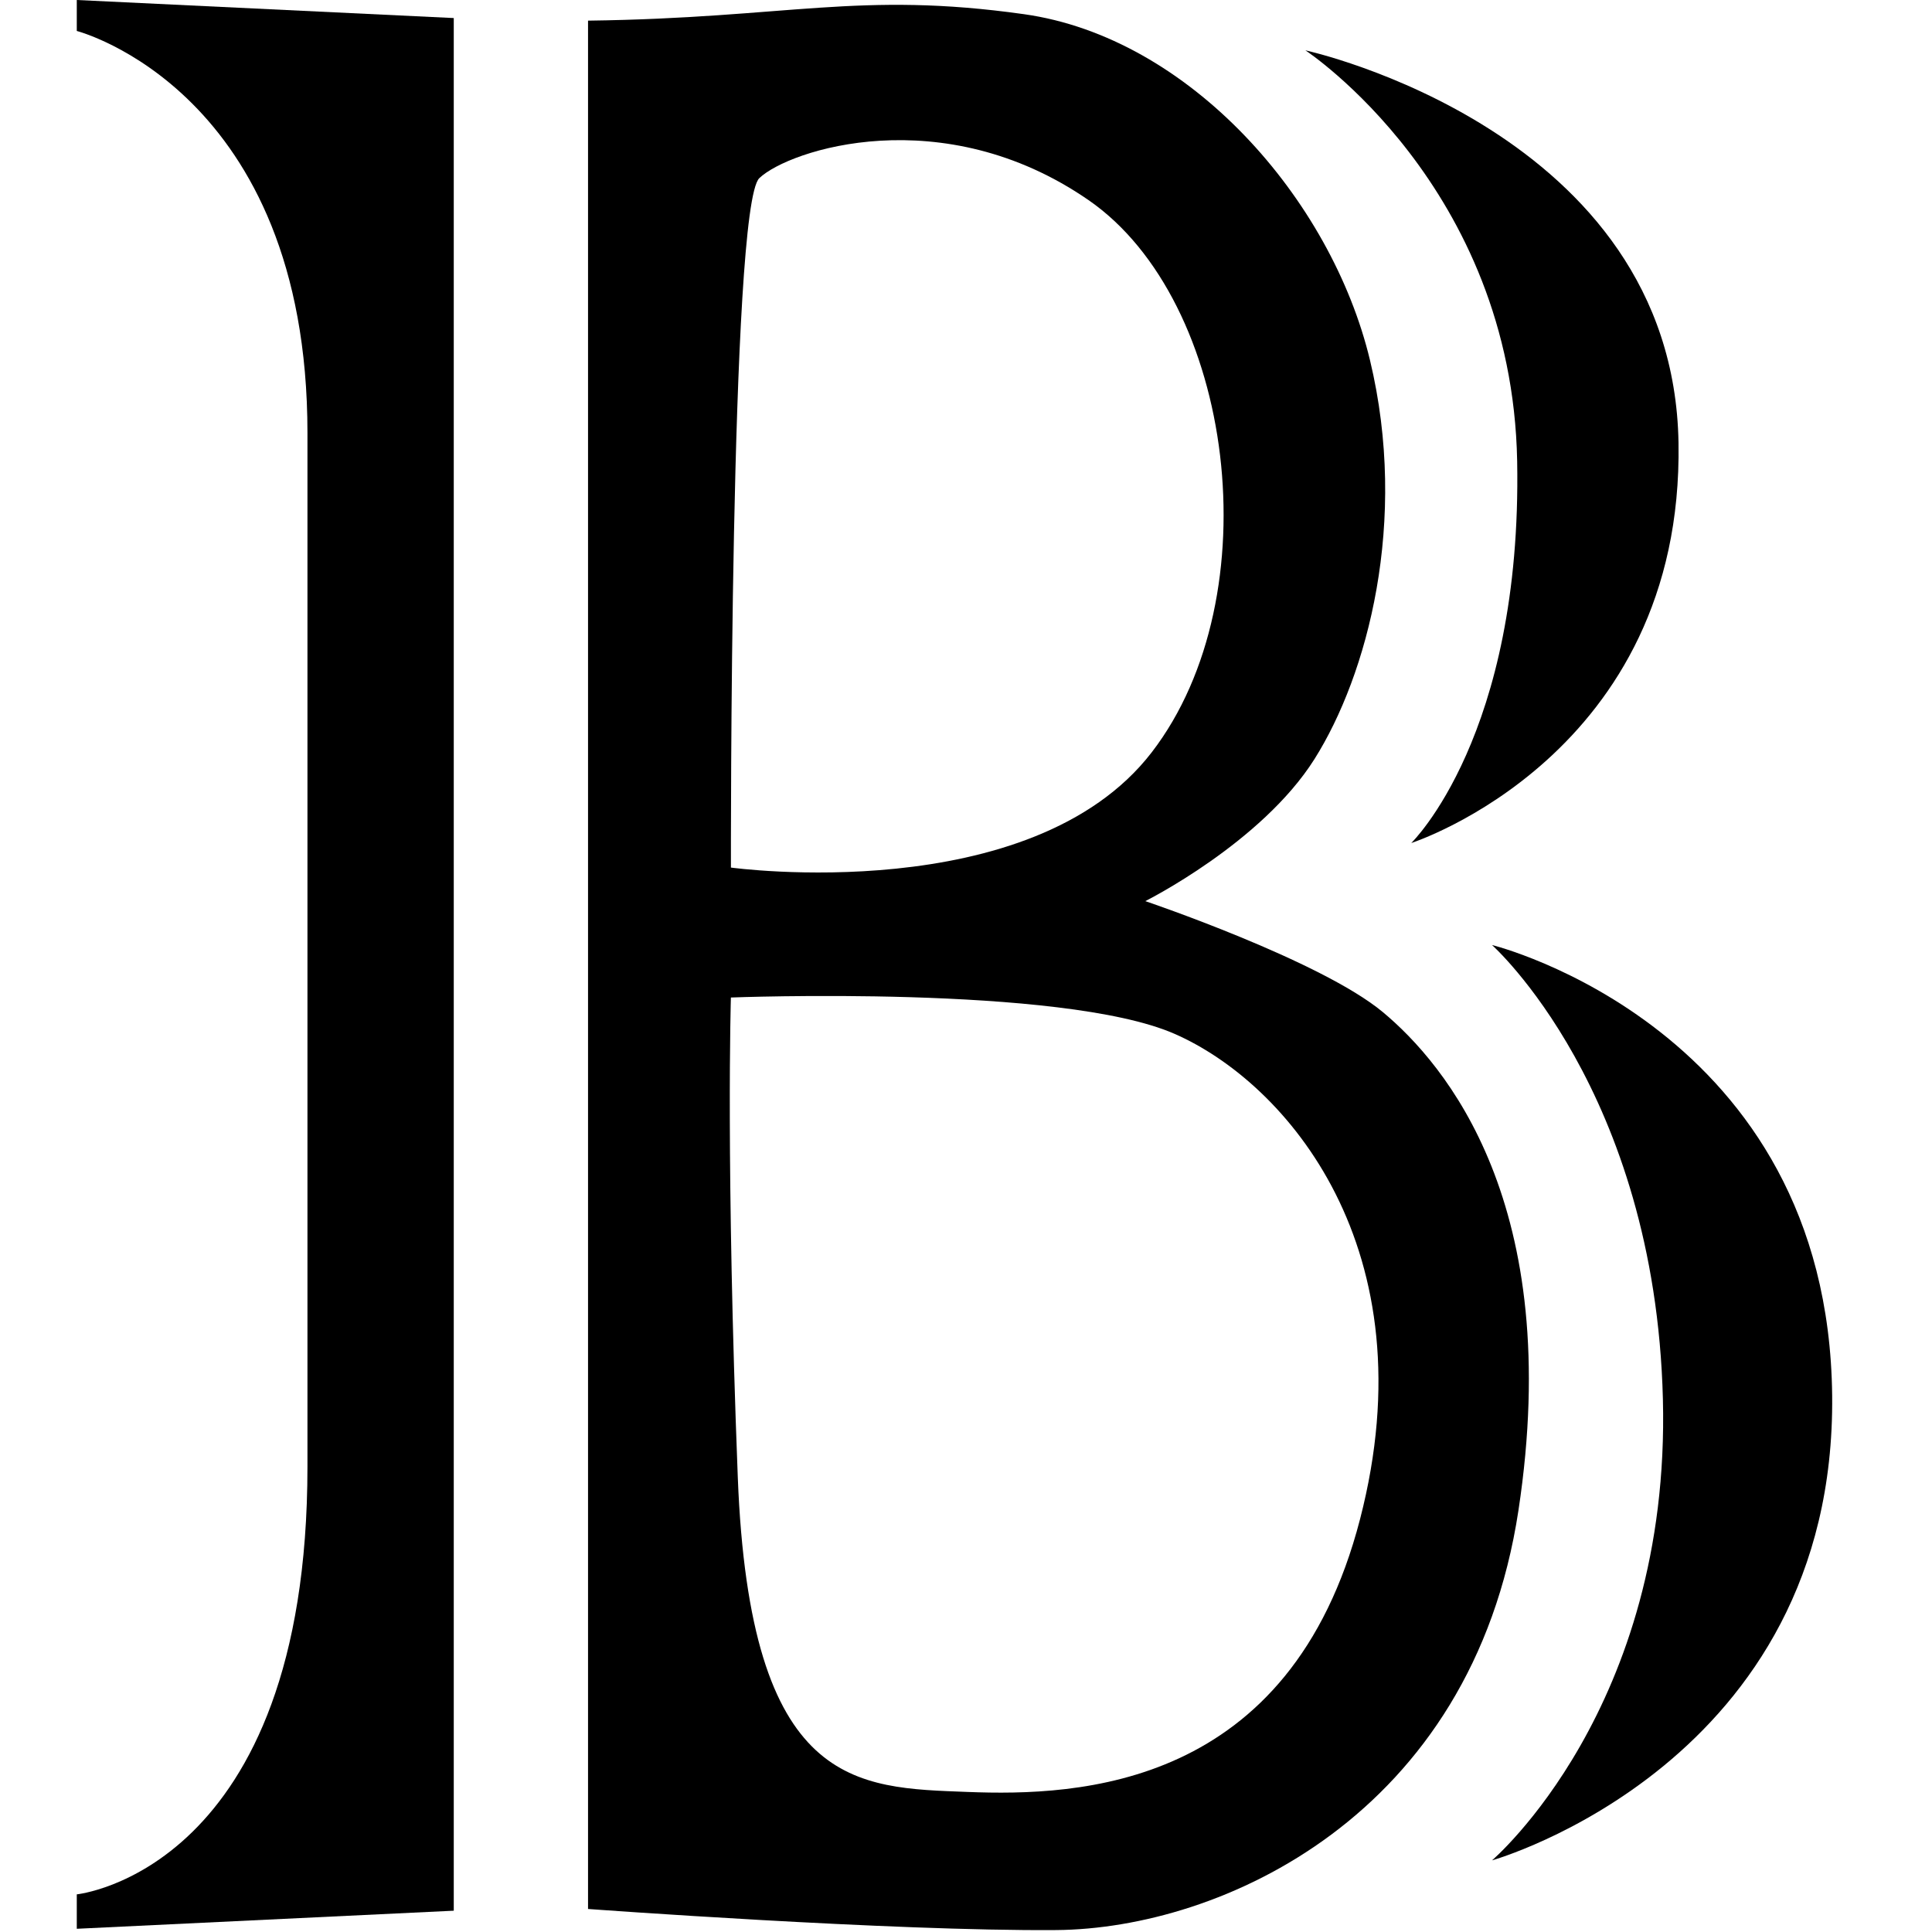 <svg xmlns="http://www.w3.org/2000/svg"   viewBox="0 0 226.777 226.777"><path d="M9.013 3.635s27.076 6.973 27.076 47.18v121.333c0 47.482-27.076 50.21-27.076 50.21v4.041l44.25-2.122V2.119L9.013 0v3.635zm169.07 50.464c.605 32.261-12.429 44.855-12.429 44.855s31.978-10.305 31.369-46.978c-.605-36.672-43.795-46.068-43.795-46.068s24.247 15.929 24.855 48.191zm-2.952 56.827s19.136 17.035 20.059 53.297c.927 36.264-20.059 54.146-20.059 54.146s40.382-11.366 39.927-54.555c-.455-43.189-39.927-52.888-39.927-52.888z"/><path d="M162.322 118.805c-7.274-6.061-27.885-13.032-27.885-13.032s13.64-6.819 19.853-16.669c6.213-9.851 11.063-27.884 6.518-46.826-4.546-18.943-21.216-37.886-40.613-40.613-19.398-2.729-27.631.454-51.172.758v221.652s35.714 2.626 54.96 2.475c19.245-.151 48.795-13.336 54.25-49.251 5.455-35.914-8.639-52.432-15.911-58.494zM89.128 20.911c3.485-3.333 21.519-9.244 38.643 2.577s21.568 46.422 7.425 64.809-49.401 13.538-49.401 13.538-.153-77.59 3.333-80.924zm70.515 157.4c-8.182 31.622-33.034 32.534-46.068 32.027-13.032-.507-25.562-.305-26.975-36.977-1.412-36.673-.808-56.273-.808-56.273s38.794-1.516 52.03 4.244c13.235 5.759 30.006 25.357 21.821 56.979z"/></svg>